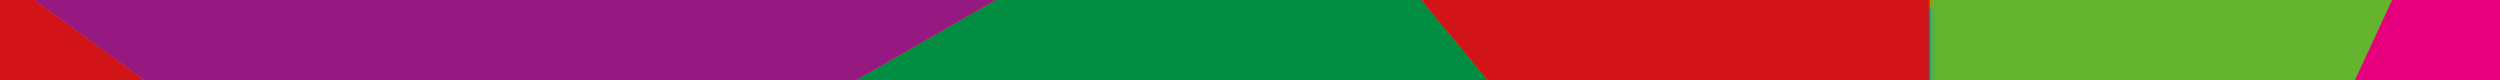 <?xml version="1.0" encoding="UTF-8"?><svg id="Laag_1" xmlns="http://www.w3.org/2000/svg" xmlns:xlink="http://www.w3.org/1999/xlink" viewBox="0 0 500 16"><defs><style>.cls-1{fill:none;}.cls-2{mask:url(#mask);}.cls-3{fill:#961982;}.cls-4{mask:url(#mask-2);}.cls-5{mask:url(#mask-3);}.cls-6{mask:url(#mask-4);}.cls-7{mask:url(#mask-5);}.cls-8{mask:url(#mask-7);}.cls-9{mask:url(#mask-6);}.cls-10{mask:url(#mask-1);}.cls-11{mask:url(#mask-9);}.cls-12{mask:url(#mask-8);}.cls-13{fill:#d21419;}.cls-14{clip-path:url(#clippath-17);}.cls-15{clip-path:url(#clippath-19);}.cls-16{clip-path:url(#clippath-11);}.cls-17{clip-path:url(#clippath-16);}.cls-18{clip-path:url(#clippath-18);}.cls-19{clip-path:url(#clippath-10);}.cls-20{clip-path:url(#clippath-15);}.cls-21{clip-path:url(#clippath-13);}.cls-22{clip-path:url(#clippath-14);}.cls-23{clip-path:url(#clippath-12);}.cls-24{clip-path:url(#clippath-1);}.cls-25{clip-path:url(#clippath-3);}.cls-26{clip-path:url(#clippath-4);}.cls-27{clip-path:url(#clippath-2);}.cls-28{clip-path:url(#clippath-7);}.cls-29{clip-path:url(#clippath-6);}.cls-30{clip-path:url(#clippath-9);}.cls-31{clip-path:url(#clippath-8);}.cls-32{clip-path:url(#clippath-5);}.cls-33{fill:#fff;}.cls-34{fill:#64b42d;}.cls-35{fill:#eb7305;}.cls-36{fill:#0091d7;}.cls-37{fill:#008c41;}.cls-38{mask:url(#mask-10);}.cls-39{mask:url(#mask-14);}.cls-40{mask:url(#mask-18);}.cls-41{mask:url(#mask-11);}.cls-42{mask:url(#mask-16);}.cls-43{mask:url(#mask-13);}.cls-44{mask:url(#mask-19);}.cls-45{mask:url(#mask-12);}.cls-46{mask:url(#mask-17);}.cls-47{mask:url(#mask-15);}.cls-48{mask:url(#mask-20);}.cls-49{clip-path:url(#clippath);}.cls-50{fill:#e6007d;}</style><clipPath id="clippath"><rect class="cls-1" x="-2060" width="6144" height="16"/></clipPath><clipPath id="clippath-1"><rect class="cls-1" x="-524" y="-760" width="1536" height="1536"/></clipPath><mask id="mask" x="-524" y="-760" width="1536" height="1536" maskUnits="userSpaceOnUse"><g id="mask4_11864_29312"><path class="cls-33" d="M1012-760H-524V776H1012V-760Z"/></g></mask><clipPath id="clippath-2"><rect class="cls-1" x="-1750" width="6144" height="16"/></clipPath><clipPath id="clippath-3"><rect class="cls-1" x="-214" y="-760" width="1536" height="1536"/></clipPath><mask id="mask-1" x="-214" y="-760" width="1536" height="1536" maskUnits="userSpaceOnUse"><g id="mask4_11864_29312-2"><path class="cls-33" d="M1322-760H-214V776h1536V-760Z"/></g></mask><mask id="mask-2" x="-214.18" y="-760" width="1536.18" height="1536" maskUnits="userSpaceOnUse"><g id="mask5_11864_29312"><path class="cls-33" d="M1322-760H-214V776h1536V-760Z"/></g></mask><clipPath id="clippath-4"><rect class="cls-1" x="-1040" width="6144" height="16"/></clipPath><clipPath id="clippath-5"><rect class="cls-1" x="-1040" y="-760" width="1536" height="1536"/></clipPath><mask id="mask-3" x="-1040" y="-760" width="1536" height="1536" maskUnits="userSpaceOnUse"><g id="mask0_11864_29312"><path class="cls-33" d="M496-760h-1536V776H496V-760Z"/></g></mask><mask id="mask-4" x="-1040" y="-760" width="1536" height="1536" maskUnits="userSpaceOnUse"><g id="mask1_11864_29312"><path class="cls-33" d="M496-760h-1536V776H496V-760Z"/></g></mask><clipPath id="clippath-6"><rect class="cls-1" x="496" y="-760" width="1536" height="1536"/></clipPath><mask id="mask-5" x="495.82" y="-760" width="1536.18" height="1536" maskUnits="userSpaceOnUse"><g id="mask5_11864_29312-2"><path class="cls-33" d="M2032-760H496V776h1536V-760Z"/></g></mask><clipPath id="clippath-7"><rect class="cls-1" x="-1230" width="6144" height="16"/></clipPath><clipPath id="clippath-8"><rect class="cls-1" x="-1230" y="-760" width="1536" height="1536"/></clipPath><mask id="mask-6" x="-1230" y="-760" width="1536" height="1536" maskUnits="userSpaceOnUse"><g id="mask0_11864_29312-2"><path class="cls-33" d="M306-760h-1536V776H306V-760Z"/></g></mask><mask id="mask-7" x="-1230" y="-760" width="1536" height="1536" maskUnits="userSpaceOnUse"><g id="mask1_11864_29312-2"><path class="cls-33" d="M306-760h-1536V776H306V-760Z"/></g></mask><clipPath id="clippath-9"><rect class="cls-1" x="306" y="-760" width="1536" height="1536"/></clipPath><mask id="mask-8" x="306" y="-760" width="1536" height="1536" maskUnits="userSpaceOnUse"><g id="mask4_11864_29312-3"><path class="cls-33" d="M1842-760H306V776h1536V-760Z"/></g></mask><mask id="mask-9" x="305.82" y="-760" width="1536.18" height="1536" maskUnits="userSpaceOnUse"><g id="mask5_11864_29312-3"><path class="cls-33" d="M1842-760H306V776h1536V-760Z"/></g></mask><clipPath id="clippath-10"><rect class="cls-1" x="-1540" width="6144" height="16"/></clipPath><clipPath id="clippath-11"><rect class="cls-1" x="-4" y="-760" width="1536" height="1536"/></clipPath><mask id="mask-10" x="-4" y="-760" width="1536" height="1536" maskUnits="userSpaceOnUse"><g id="mask4_11864_29312-4"><path class="cls-33" d="M1532-760H-4V776h1536V-760Z"/></g></mask><mask id="mask-11" x="-4.18" y="-760" width="1536.18" height="1536" maskUnits="userSpaceOnUse"><g id="mask5_11864_29312-4"><path class="cls-33" d="M1532-760H-4V776h1536V-760Z"/></g></mask><clipPath id="clippath-12"><rect class="cls-1" x="-1230" width="6144" height="16"/></clipPath><clipPath id="clippath-13"><rect class="cls-1" x="-1230" y="-760" width="1536" height="1536"/></clipPath><mask id="mask-12" x="-1230" y="-760" width="1536" height="1536" maskUnits="userSpaceOnUse"><g id="mask0_11864_29312-3"><path class="cls-33" d="M306-760h-1536V776H306V-760Z"/></g></mask><mask id="mask-13" x="-1230" y="-760" width="1536" height="1536" maskUnits="userSpaceOnUse"><g id="mask1_11864_29312-3"><path class="cls-33" d="M306-760h-1536V776H306V-760Z"/></g></mask><clipPath id="clippath-14"><rect class="cls-1" x="306" y="-760" width="1536" height="1536"/></clipPath><mask id="mask-14" x="306" y="-760" width="1536" height="1536" maskUnits="userSpaceOnUse"><g id="mask4_11864_29312-5"><path class="cls-33" d="M1842-760H306V776h1536V-760Z"/></g></mask><mask id="mask-15" x="305.82" y="-760" width="1536.18" height="1536" maskUnits="userSpaceOnUse"><g id="mask5_11864_29312-5"><path class="cls-33" d="M1842-760H306V776h1536V-760Z"/></g></mask><clipPath id="clippath-15"><rect class="cls-1" x="-520" width="6144" height="16"/></clipPath><clipPath id="clippath-16"><rect class="cls-1" x="-520" y="-760" width="1536" height="1536"/></clipPath><mask id="mask-16" x="-520" y="-760" width="1536" height="1536" maskUnits="userSpaceOnUse"><g id="mask1_11864_29312-4"><path class="cls-33" d="M1016-760H-520V776H1016V-760Z"/></g></mask><clipPath id="clippath-17"><rect class="cls-1" x="-1150" width="6144" height="16"/></clipPath><clipPath id="clippath-18"><rect class="cls-1" x="-1150" y="-760" width="1536" height="1536"/></clipPath><mask id="mask-17" x="-1150" y="-760" width="1536" height="1536" maskUnits="userSpaceOnUse"><g id="mask0_11864_29312-4"><path class="cls-33" d="M386-760h-1536V776H386V-760Z"/></g></mask><mask id="mask-18" x="-1150" y="-760" width="1536" height="1536" maskUnits="userSpaceOnUse"><g id="mask1_11864_29312-5"><path class="cls-33" d="M386-760h-1536V776H386V-760Z"/></g></mask><clipPath id="clippath-19"><rect class="cls-1" x="386" y="-760" width="1536" height="1536"/></clipPath><mask id="mask-19" x="386" y="-760" width="1536" height="1536" maskUnits="userSpaceOnUse"><g id="mask4_11864_29312-6"><path class="cls-33" d="M1922-760H386V776h1536V-760Z"/></g></mask><mask id="mask-20" x="385.82" y="-760" width="1536.18" height="1536" maskUnits="userSpaceOnUse"><g id="mask5_11864_29312-6"><path class="cls-33" d="M1922-760H386V776h1536V-760Z"/></g></mask></defs><g class="cls-49"><g class="cls-24"><path class="cls-13" d="M427.88-8.26l91.92,183.87,197.78-113.79-141.06-102.95L427.88-8.26Z"/><g class="cls-2"><path class="cls-50" d="M-55.28-277.02l-233.19-31.25L-462.95,67.61l208.08,72.79L7.56,82.6C-13.74-38.96-35.42-162.87-55.46-277.2l.18.18Z"/><path class="cls-35" d="M318.6-226.99l-373.88-50.03C-35.24-162.69-13.56-38.78,7.74,82.78L427.88-8.26l-109.28-218.73Z"/></g><path class="cls-36" d="M427.88-8.26L7.74,82.78l27.82,159.49,229.04,80.01,255.2-146.66L427.88-8.26Z"/></g></g><g class="cls-27"><g class="cls-25"><g class="cls-10"><path class="cls-50" d="M254.72-277.02l-233.19-31.25L-152.95,67.61,55.13,140.4l262.43-57.8c-21.3-121.56-42.98-245.46-63.02-359.8l.18.18Z"/><path class="cls-35" d="M628.6-226.99l-373.88-50.03c20.04,114.33,41.72,238.24,63.02,359.8L737.88-8.26l-109.28-218.73Z"/></g><path class="cls-36" d="M737.88-8.26l-420.14,91.03,27.82,159.49,229.04,80.01,255.2-146.66L737.88-8.26Z"/><g class="cls-4"><path class="cls-34" d="M21.53-308.27l-235.71,47.14V46.29l61.23,21.31L21.53-308.27Z"/></g></g></g><g class="cls-26"><g class="cls-32"><path class="cls-13" d="M-88.13-8.26L3.81,175.62,201.59,61.83,60.52-41.13-88.13-8.26Z"/><g class="cls-5"><path class="cls-37" d="M201.59,61.83l294.41,214.94V123.06L366.86-33.18,201.59,61.83Z"/></g><path class="cls-3" d="M201.59,61.82l165.27-95.01-52.56-63.76L60.52-41.13,201.59,61.82Z"/><g class="cls-6"><path class="cls-13" d="M366.86-33.18l129.14,156.24V-107.42l-129.14,74.24Z"/></g><path class="cls-36" d="M-88.13-8.26l-420.12,91.03,27.82,159.49,229.03,80.01L3.81,175.62-88.13-8.26Z"/></g><g class="cls-29"><g class="cls-7"><path class="cls-34" d="M731.53-308.27l-235.71,47.14V46.29l61.23,21.31,174.48-375.87Z"/></g></g></g><g class="cls-28"><g class="cls-31"><path class="cls-13" d="M-278.13-8.26l91.94,183.87L11.59,61.83-129.48-41.13-278.13-8.26Z"/><g class="cls-9"><path class="cls-37" d="M11.59,61.83l294.41,214.94V123.06L176.86-33.18,11.59,61.83Z"/></g><path class="cls-3" d="M11.59,61.82L176.86-33.18l-52.56-63.76-253.77,55.81L11.59,61.82Z"/><g class="cls-8"><path class="cls-13" d="M176.86-33.18l129.14,156.24V-107.42L176.86-33.18Z"/></g></g><g class="cls-30"><g class="cls-12"><path class="cls-50" d="M774.72-277.02l-233.19-31.25L367.05,67.61l208.08,72.79,262.43-57.8c-21.3-121.56-42.98-245.46-63.02-359.8l.18.18Z"/></g><g class="cls-11"><path class="cls-34" d="M541.53-308.27l-235.71,47.14V46.29l61.23,21.31,174.48-375.87Z"/></g></g></g><g class="cls-19"><g class="cls-16"><g class="cls-38"><path class="cls-50" d="M464.72-277.02l-233.19-31.25L57.05,67.61l208.08,72.79,262.43-57.8c-21.3-121.56-42.98-245.46-63.02-359.8l.18.18Z"/><path class="cls-35" d="M838.6-226.99l-373.88-50.03c20.04,114.33,41.72,238.24,63.02,359.8L947.88-8.26l-109.28-218.73Z"/></g><g class="cls-41"><path class="cls-34" d="M231.53-308.27L-4.18-261.13V46.29l61.23,21.31,174.48-375.87Z"/></g></g></g><g class="cls-23"><g class="cls-21"><path class="cls-13" d="M-278.13-8.26l91.94,183.87L11.59,61.83-129.48-41.13-278.13-8.26Z"/><g class="cls-45"><path class="cls-37" d="M11.59,61.83l294.41,214.94V123.06L176.86-33.18,11.59,61.83Z"/></g><path class="cls-3" d="M11.59,61.82L176.86-33.18l-52.56-63.76-253.77,55.81L11.59,61.82Z"/><g class="cls-43"><path class="cls-13" d="M176.86-33.18l129.14,156.24V-107.42L176.86-33.18Z"/></g></g><g class="cls-22"><g class="cls-39"><path class="cls-50" d="M774.72-277.02l-233.19-31.25L367.05,67.61l208.08,72.79,262.43-57.8c-21.3-121.56-42.98-245.46-63.02-359.8l.18.18Z"/></g><g class="cls-47"><path class="cls-34" d="M541.53-308.27l-235.71,47.14V46.29l61.23,21.31,174.48-375.87Z"/></g></g></g><g class="cls-20"><g class="cls-17"><path class="cls-13" d="M431.87-8.26l91.94,183.87,197.78-113.79-141.06-102.95L431.87-8.26Z"/><g class="cls-42"><path class="cls-50" d="M-51.29-277.02l-233.18-31.25L-458.95,67.61l208.08,72.79L11.57,82.6C-9.75-38.96-31.42-162.87-51.47-277.2l.18.18Z"/><path class="cls-35" d="M322.6-226.99l-373.88-50.03C-31.24-162.69-9.57-38.78,11.75,82.78L431.87-8.26l-109.28-218.73Z"/></g><path class="cls-36" d="M431.87-8.26L11.75,82.78l27.82,159.49,229.03,80.01,255.22-146.66L431.87-8.26Z"/></g></g><g class="cls-14"><g class="cls-18"><path class="cls-13" d="M-198.13-8.26l91.94,183.87L91.59,61.83-49.48-41.13-198.13-8.26Z"/><g class="cls-46"><path class="cls-37" d="M91.59,61.83l294.41,214.94V123.06L256.86-33.18,91.59,61.83Z"/></g><path class="cls-3" d="M91.59,61.82l165.27-95.01-52.56-63.76L-49.48-41.13,91.59,61.82Z"/><g class="cls-40"><path class="cls-13" d="M256.86-33.18l129.14,156.24V-107.42l-129.14,74.24Z"/></g></g><g class="cls-15"><g class="cls-44"><path class="cls-50" d="M854.72-277.02l-233.19-31.25L447.05,67.61l208.08,72.79,262.43-57.8c-21.3-121.56-42.98-245.46-63.02-359.8l.18.18Z"/></g><g class="cls-48"><path class="cls-34" d="M621.53-308.27l-235.71,47.14V46.29l61.23,21.31,174.48-375.87Z"/></g></g></g></svg>